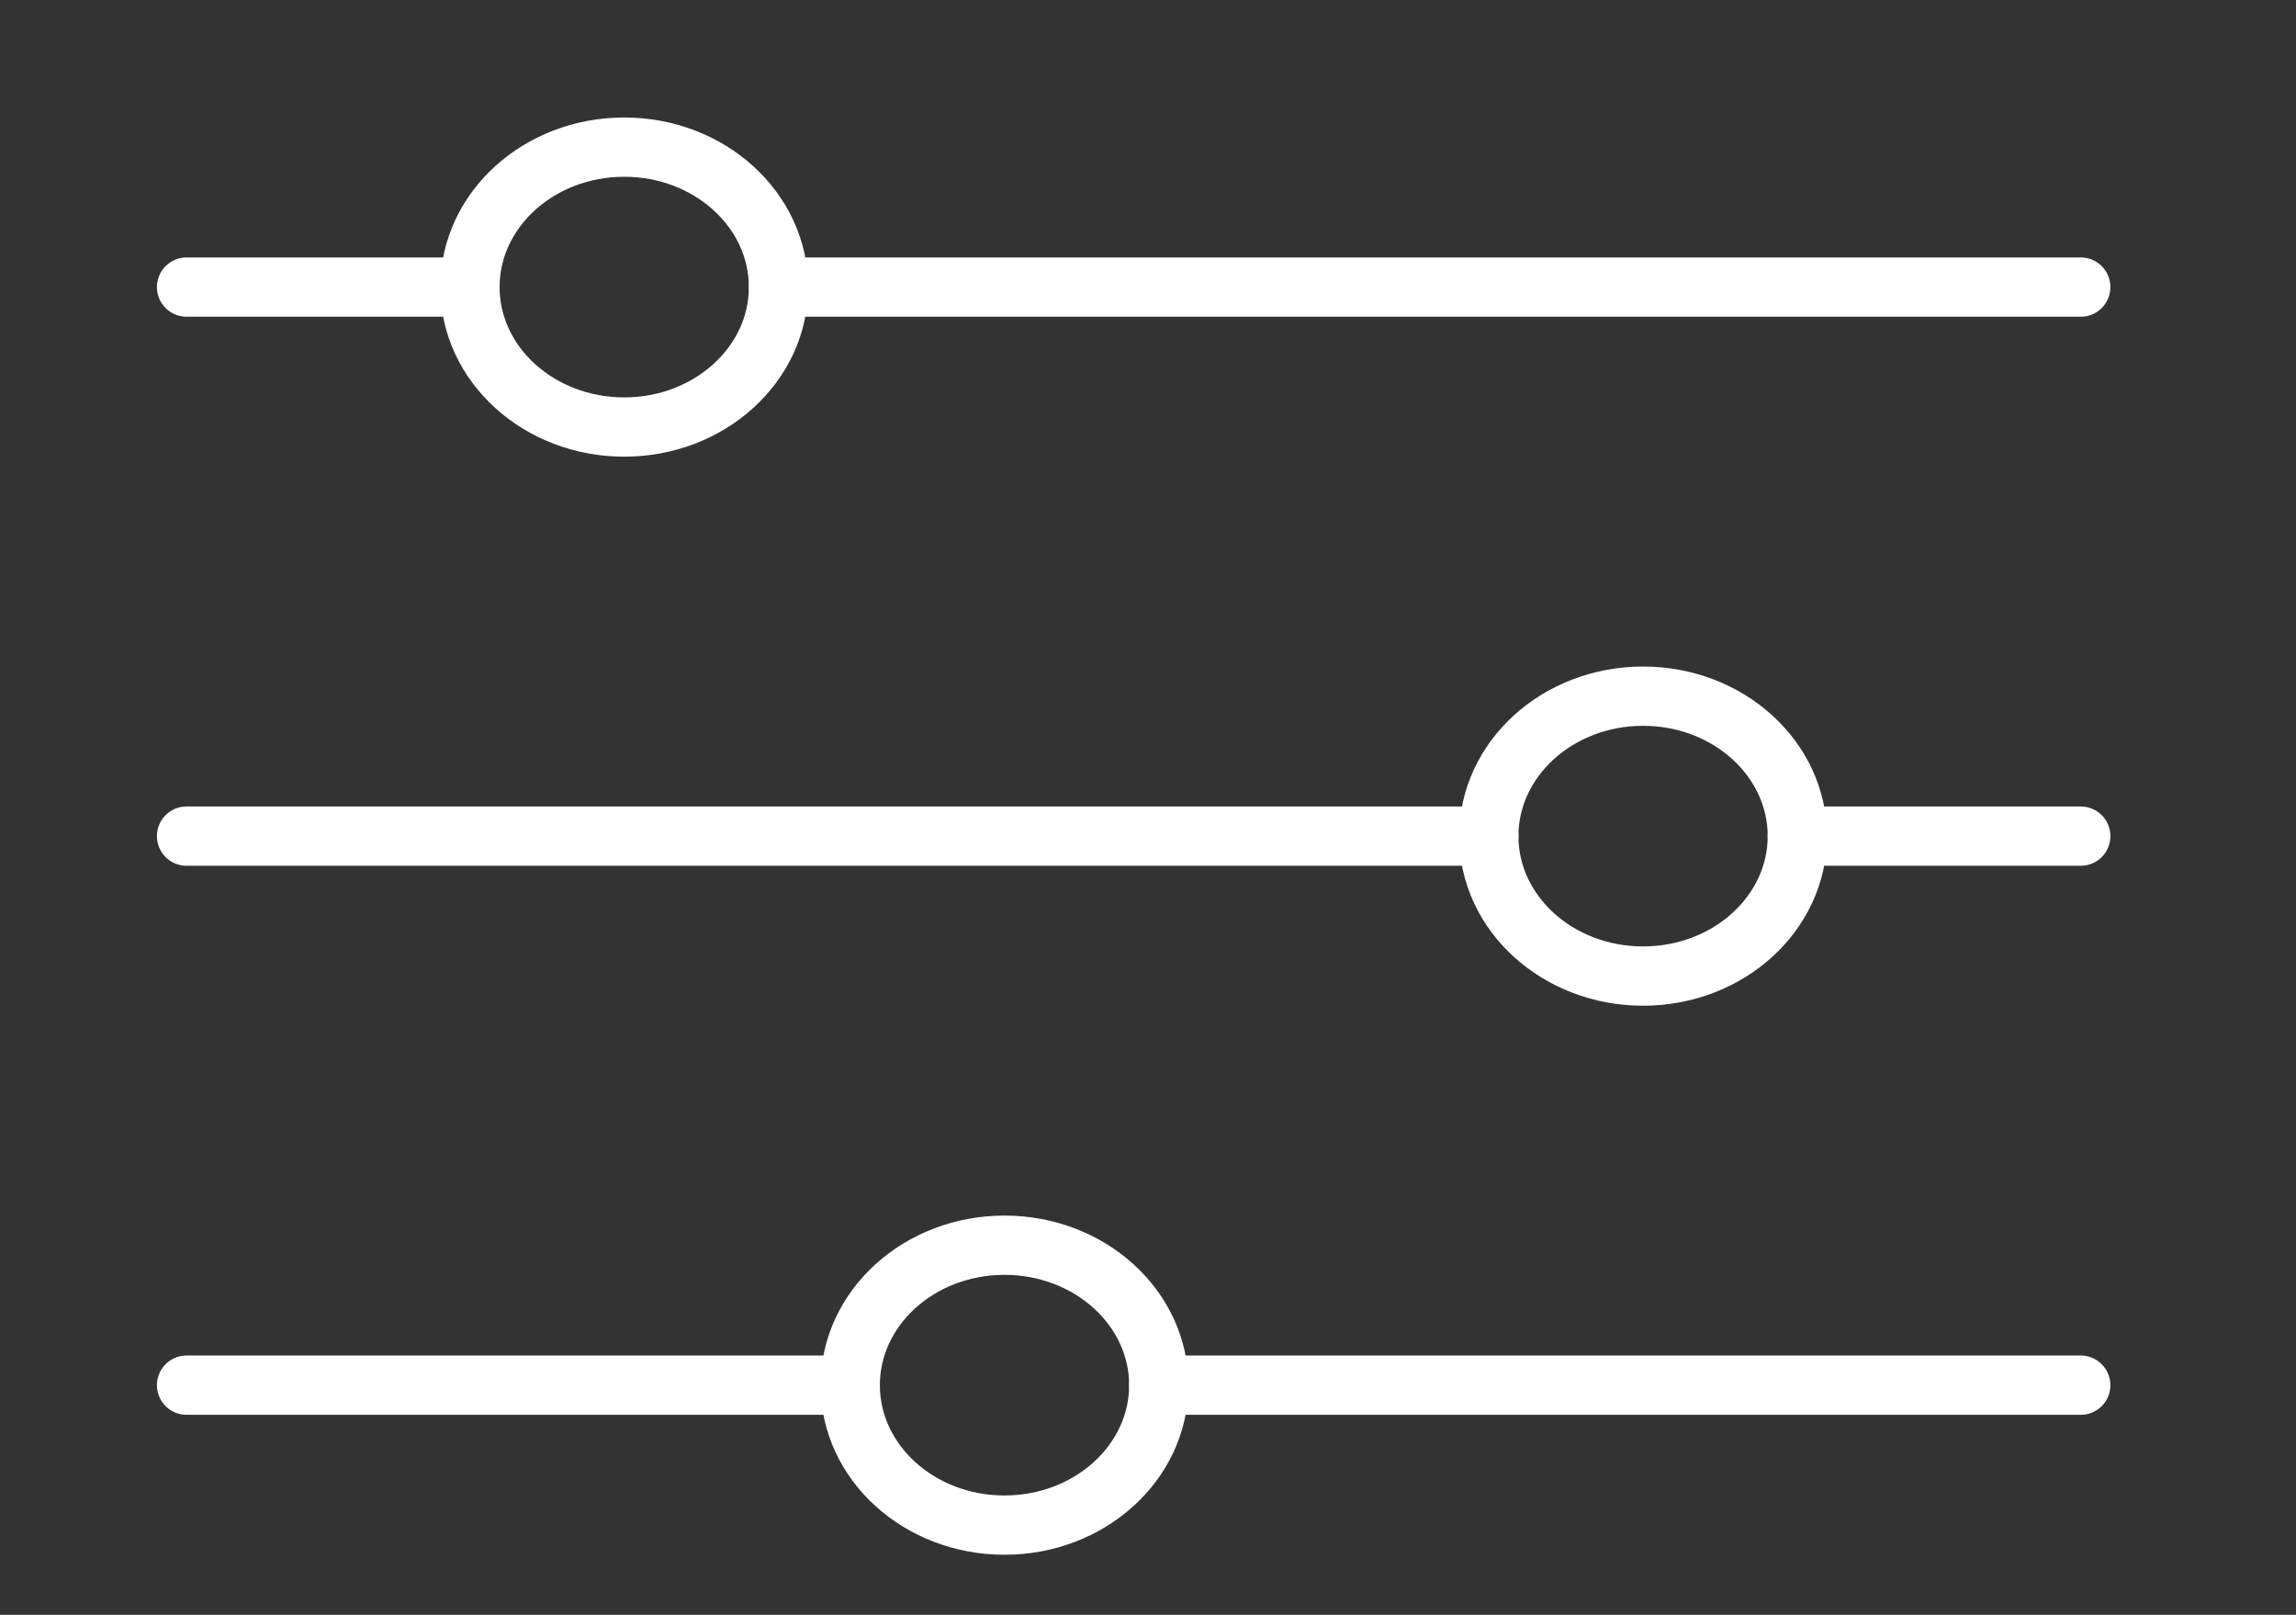 <?xml version="1.0" encoding="utf-8"?>
<!-- Generator: Adobe Illustrator 23.0.1, SVG Export Plug-In . SVG Version: 6.00 Build 0)  -->
<svg version="1.1" id="Warstwa_1" xmlns="http://www.w3.org/2000/svg" xmlns:xlink="http://www.w3.org/1999/xlink" x="0px" y="0px"
	 viewBox="0 0 64 45" style="enable-background:new 0 0 64 45;" xml:space="preserve">
<rect x="0" y="0" width="64" height="45" fill="#333333" stroke="none"/>
<style type="text/css">
	.st0{fill:none;stroke:#FFFFFF;stroke-width:1.652;stroke-linecap:round;stroke-linejoin:round;stroke-miterlimit:10;}
</style>
<g id="_x31_4">
	<line class="st0" x1="21.7" y1="8" x2="58" y2="8"/>
	<line class="st0" x1="5.2" y1="8" x2="13.1" y2="8"/>
	<ellipse class="st0" cx="17.4" cy="8" rx="4.3" ry="3.9"/>
	<line class="st0" x1="41.5" y1="23.3" x2="5.2" y2="23.3"/>
	<line class="st0" x1="58" y1="23.3" x2="50.1" y2="23.3"/>
	<ellipse class="st0" cx="45.8" cy="23.3" rx="4.3" ry="3.9"/>
	<line class="st0" x1="32.3" y1="38.6" x2="58" y2="38.6"/>
	<line class="st0" x1="5.2" y1="38.6" x2="23.7" y2="38.6"/>
	<ellipse class="st0" cx="28" cy="38.6" rx="4.3" ry="3.9"/>
</g>
</svg>
